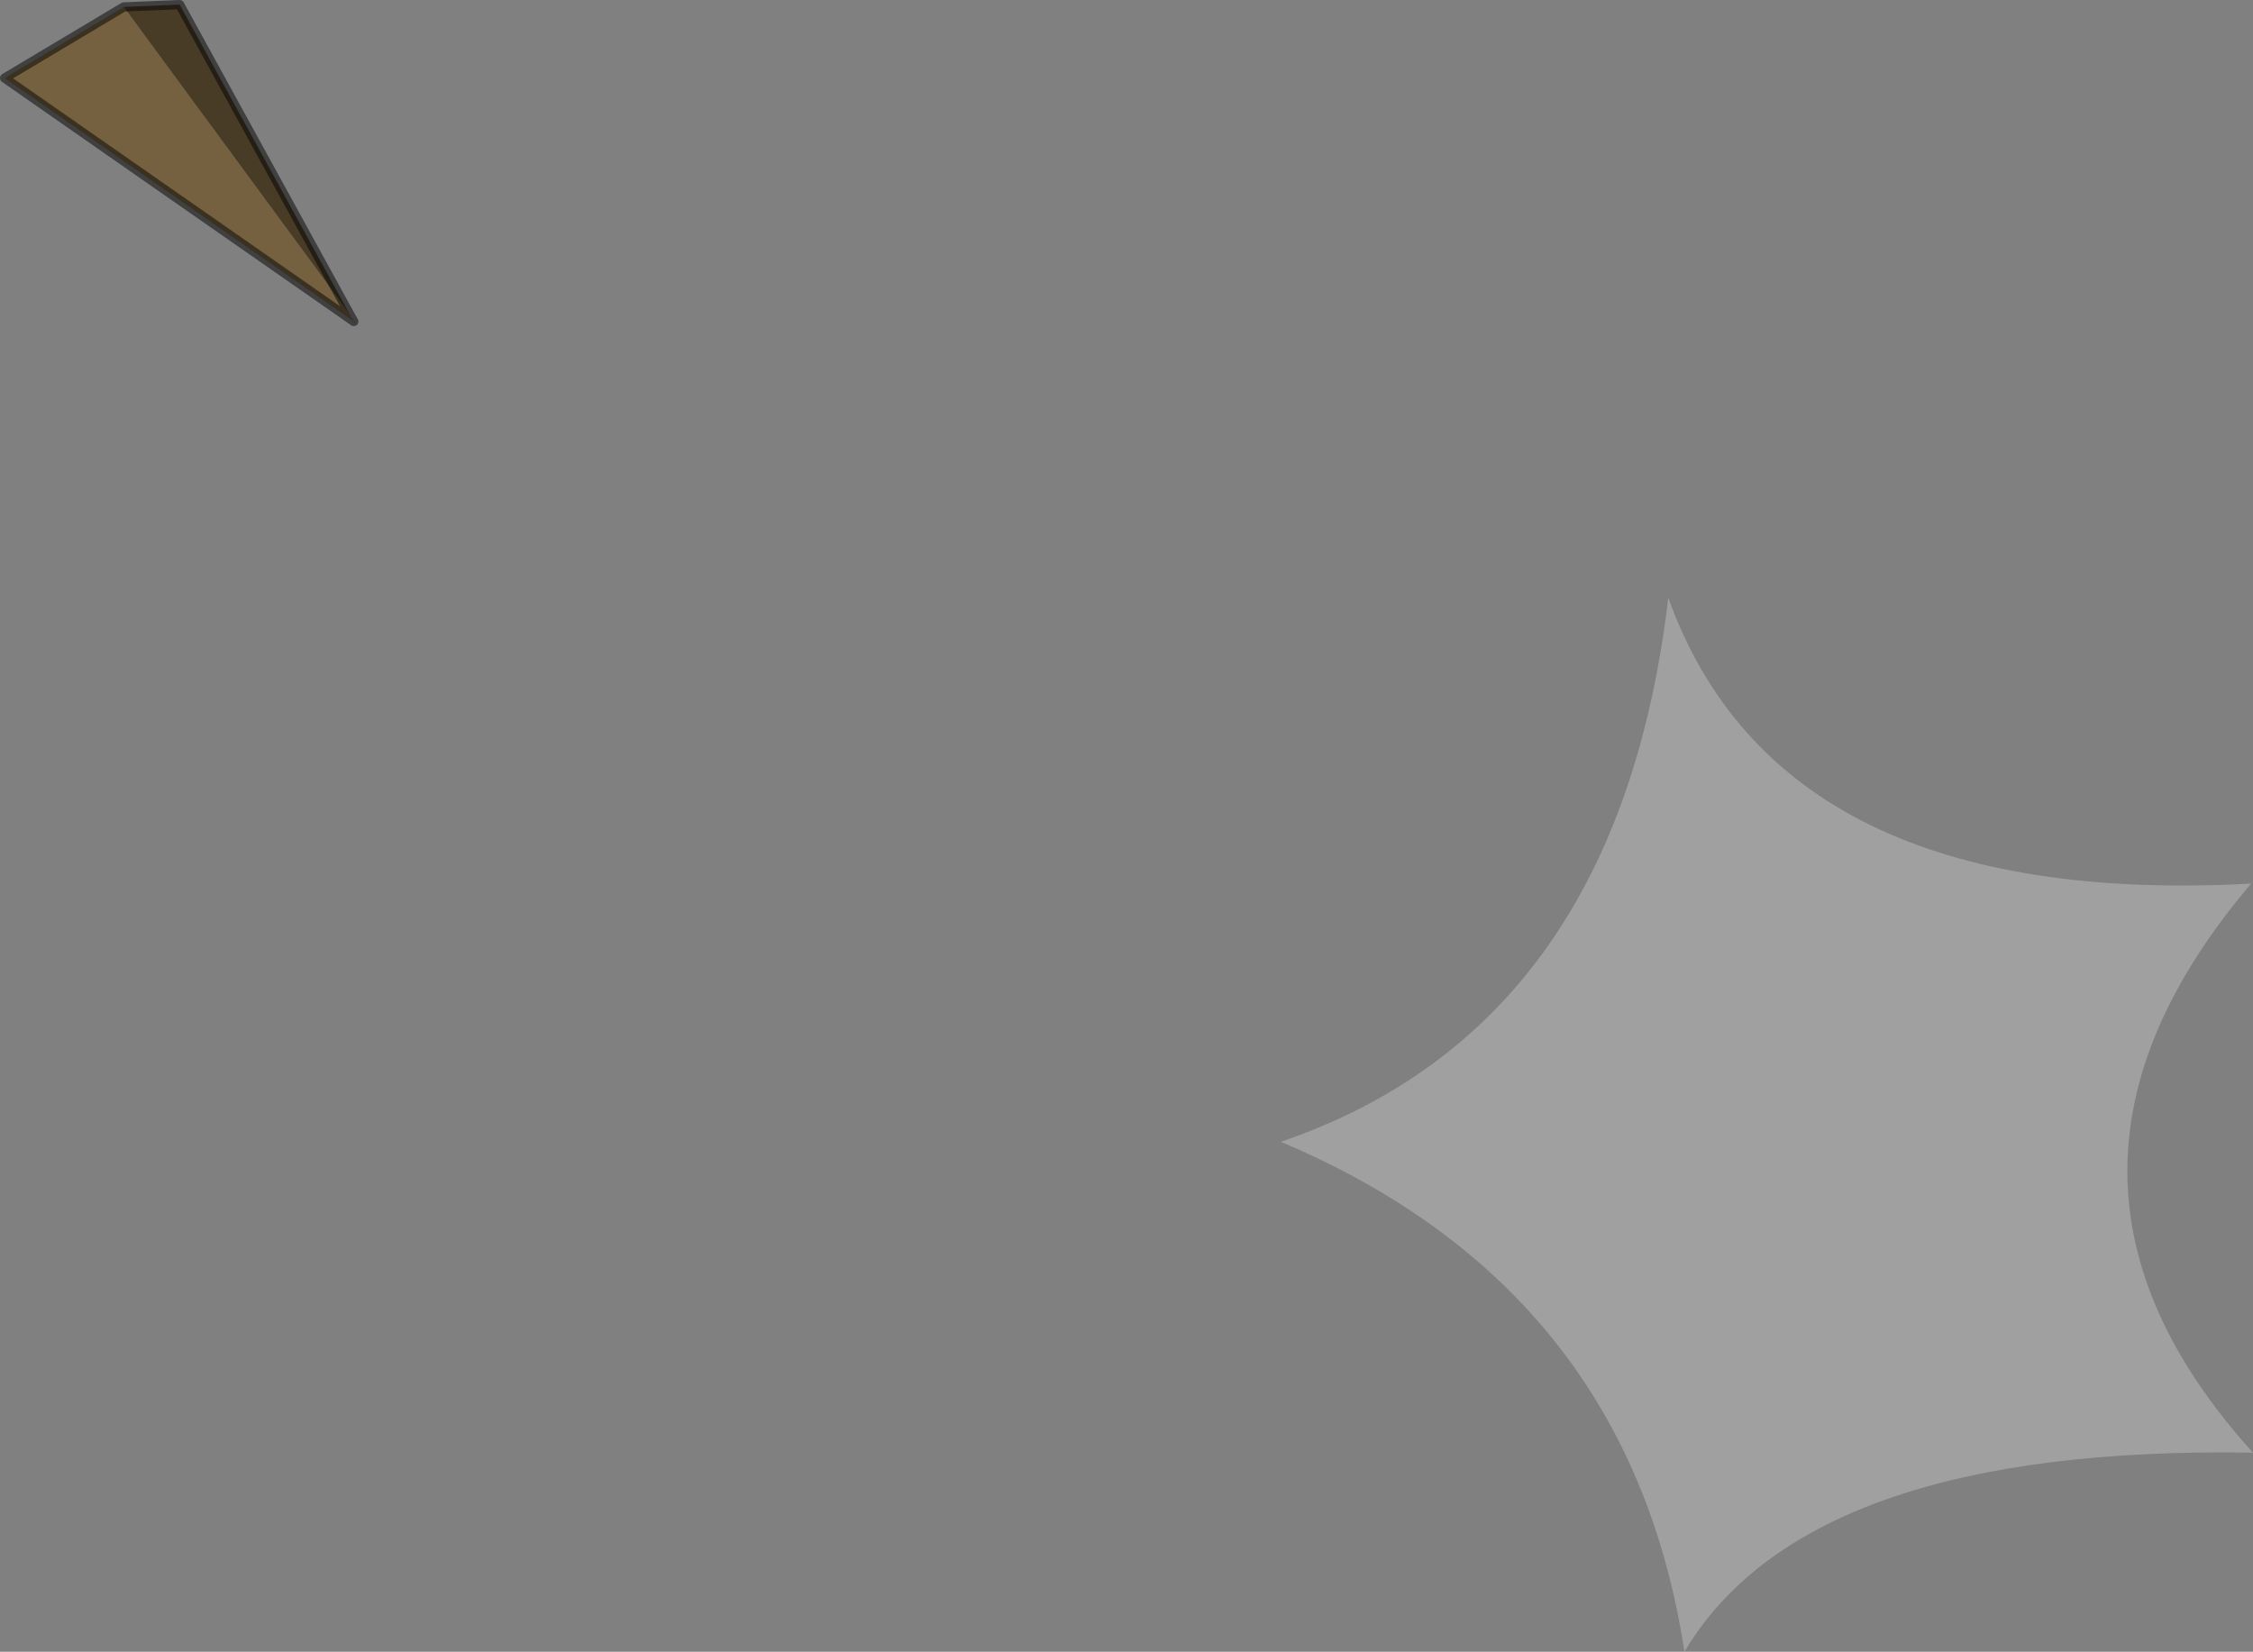 <?xml version="1.0" encoding="UTF-8" standalone="no"?>
<svg xmlns:xlink="http://www.w3.org/1999/xlink" height="178.8px" width="243.9px" xmlns="http://www.w3.org/2000/svg">
  <rect width="100%" height="100%" fill="#808080" stroke="none"/>
  <g transform="matrix(1.0, 0.0, 0.0, 1.0, 215.75, 176.95)">
    <path d="M28.15 -19.7 Q-20.1 -20.5 -33.4 1.85 -39.4 -37.45 -77.1 -53.35 -40.6 -65.8 -35.15 -112.25 -23.05 -78.55 27.95 -81.3 1.05 -49.65 28.15 -19.7" fill="#ffffff" fill-opacity="0.251" fill-rule="evenodd" stroke="none"/>
    <path d="M-202.35 -176.2 L-177.9 -142.95 -177.45 -142.15 -215.25 -168.5 -202.35 -176.2" fill="#75613f" fill-rule="evenodd" stroke="none"/>
    <path d="M-202.35 -176.2 L-196.3 -176.45 -177.9 -142.95 -202.35 -176.2" fill="#483c27" fill-rule="evenodd" stroke="none"/>
    <path d="M-177.9 -142.95 L-196.3 -176.45 -202.35 -176.2 -215.25 -168.5 -177.45 -142.15 -177.9 -142.95 Z" fill="none" stroke="#000000" stroke-linecap="round" stroke-linejoin="round" stroke-opacity="0.498" stroke-width="1.0"/>
  </g>
</svg>
